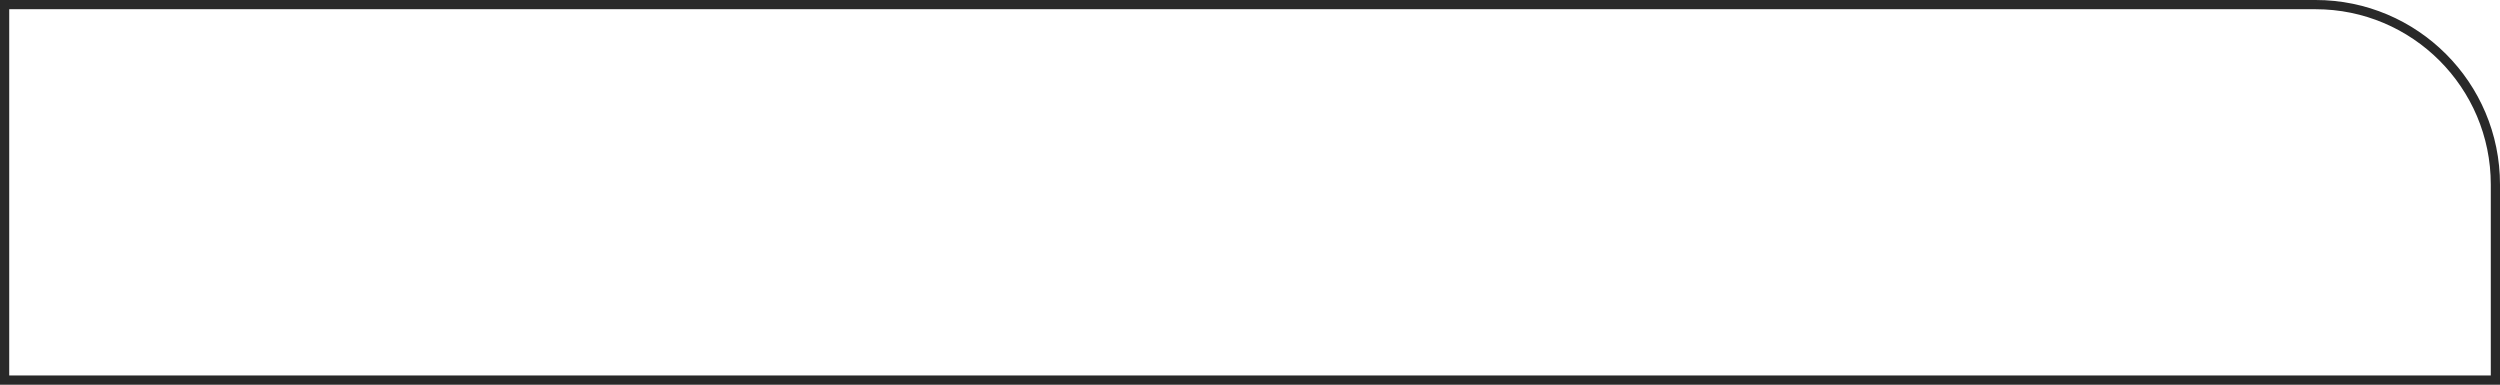 <?xml version="1.0" encoding="UTF-8"?> <svg xmlns="http://www.w3.org/2000/svg" width="1085" height="167" viewBox="0 0 1085 167" fill="none"> <path fill-rule="evenodd" clip-rule="evenodd" d="M1004.94 4.003H4.003V162.963H1081V80.062C1081 38.056 1046.94 4.003 1004.94 4.003ZM0 0V166.966H1085V80.062C1085 35.845 1049.15 0 1004.94 0H0Z" fill="#292929"></path> </svg> 